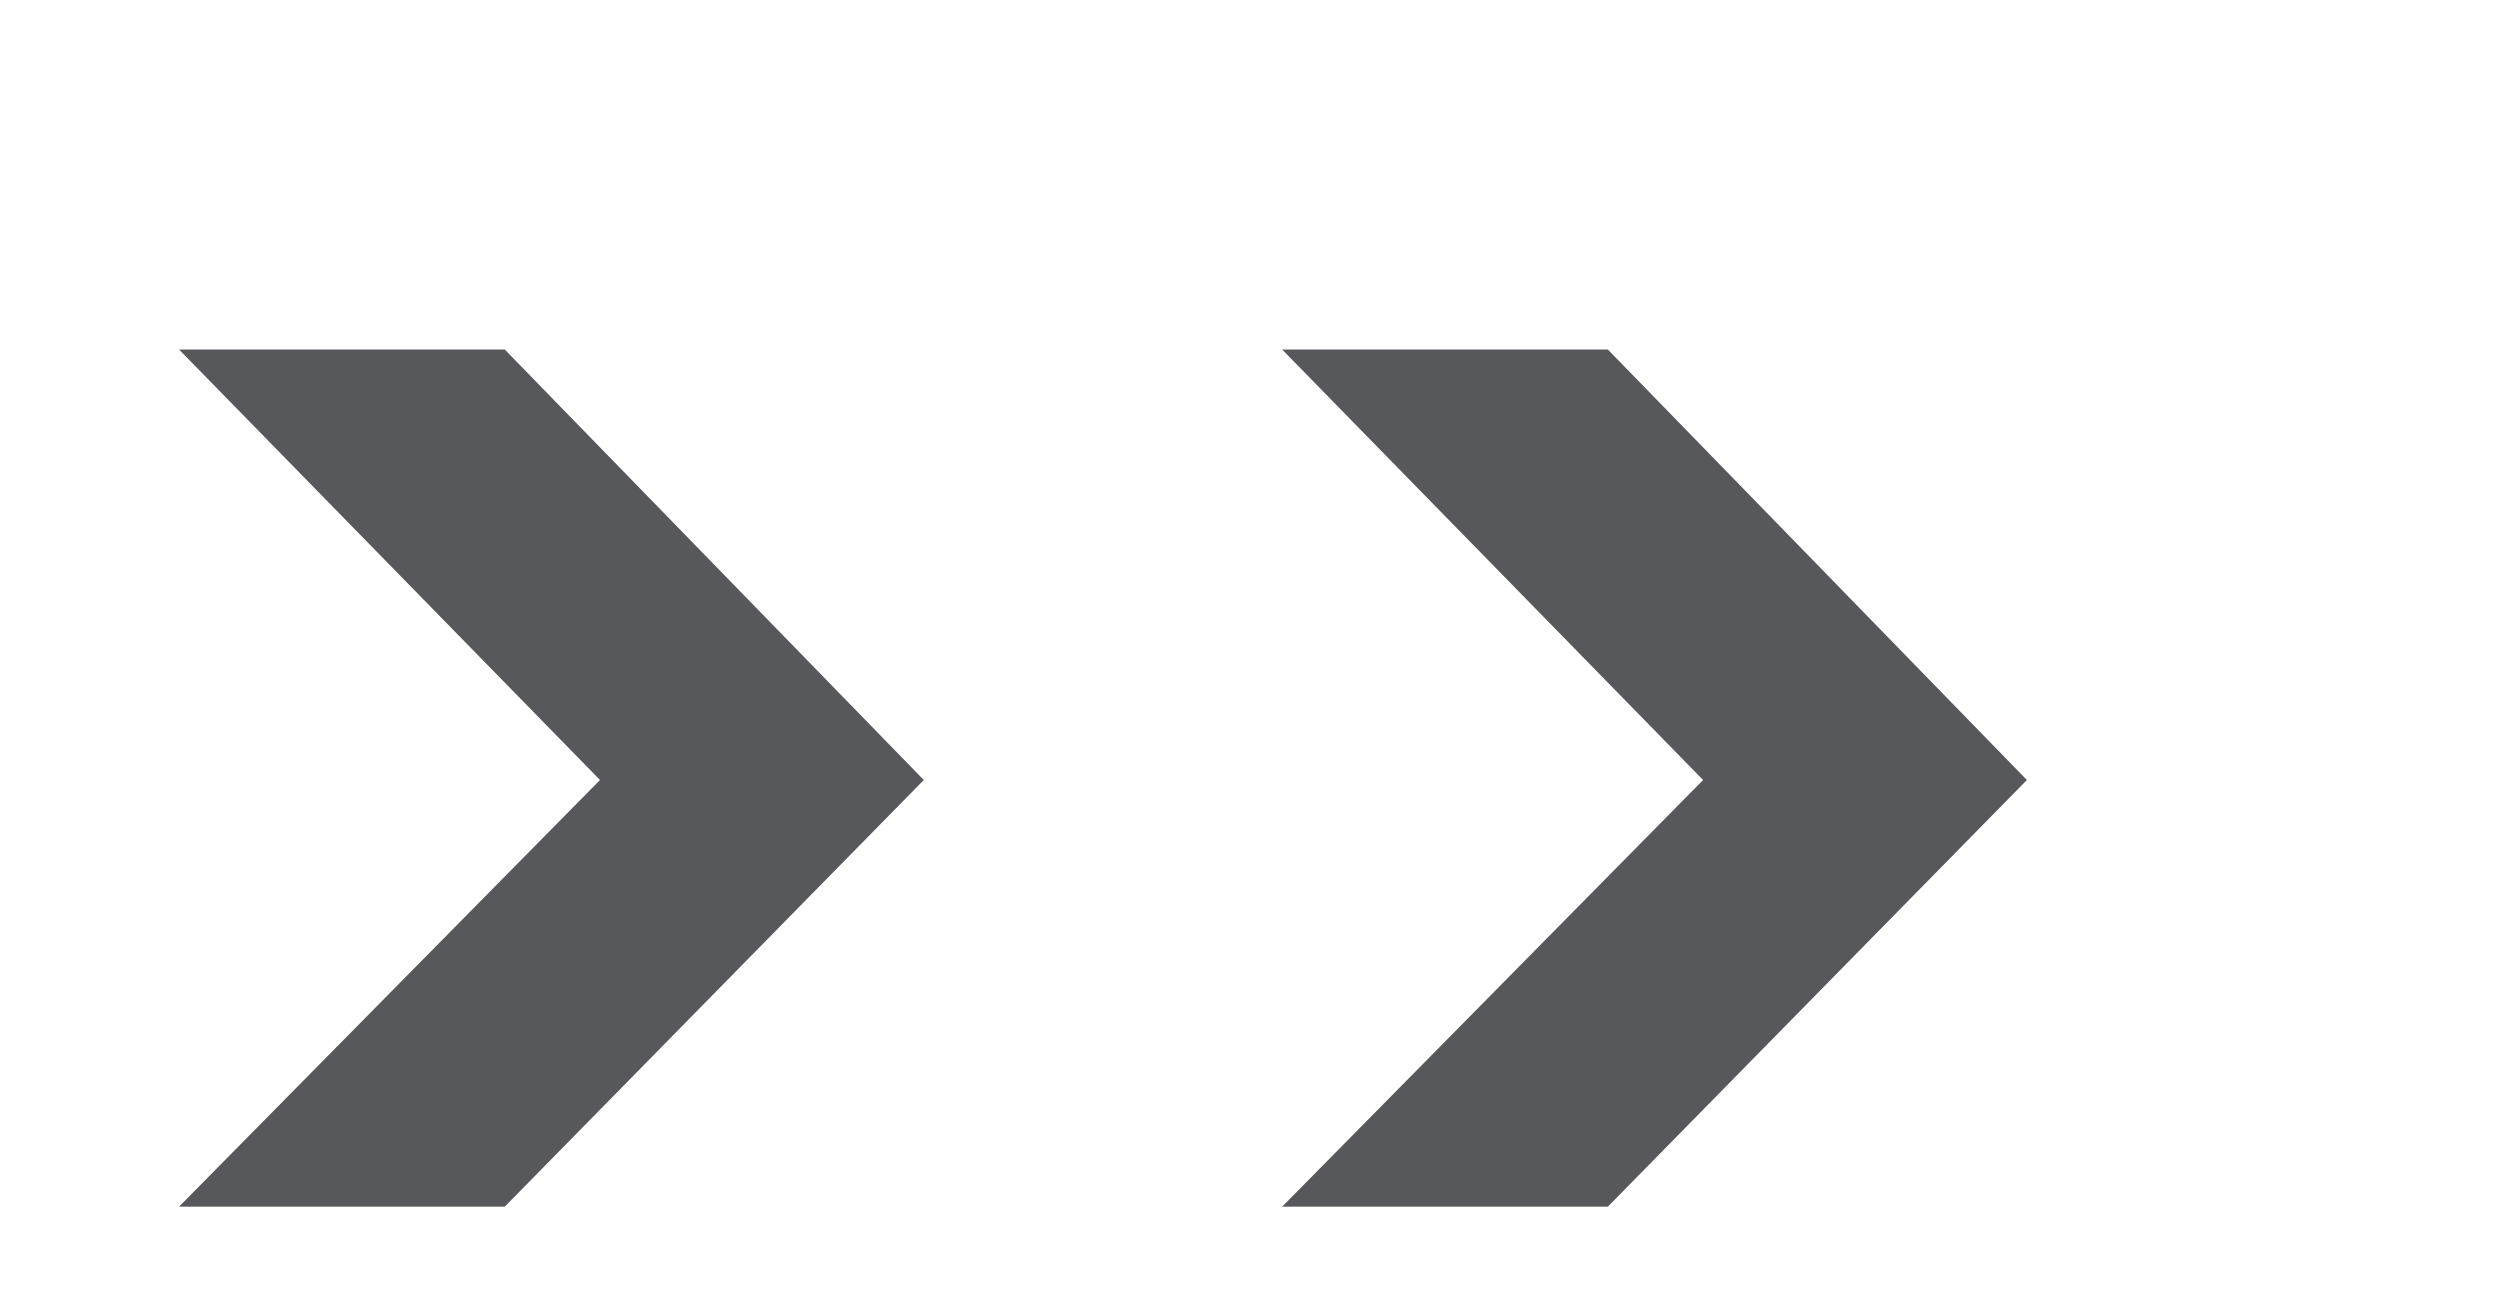 <svg width="21" height="11" viewBox="0 0 21 11" fill="none" xmlns="http://www.w3.org/2000/svg">
<path d="M1.504 10.136L5.04 6.552L1.504 2.936H4.24L7.76 6.552L4.24 10.136H1.504ZM10.77 10.136L14.306 6.552L10.77 2.936H13.506L17.026 6.552L13.506 10.136H10.77Z" fill="#57585B"/>
</svg>
